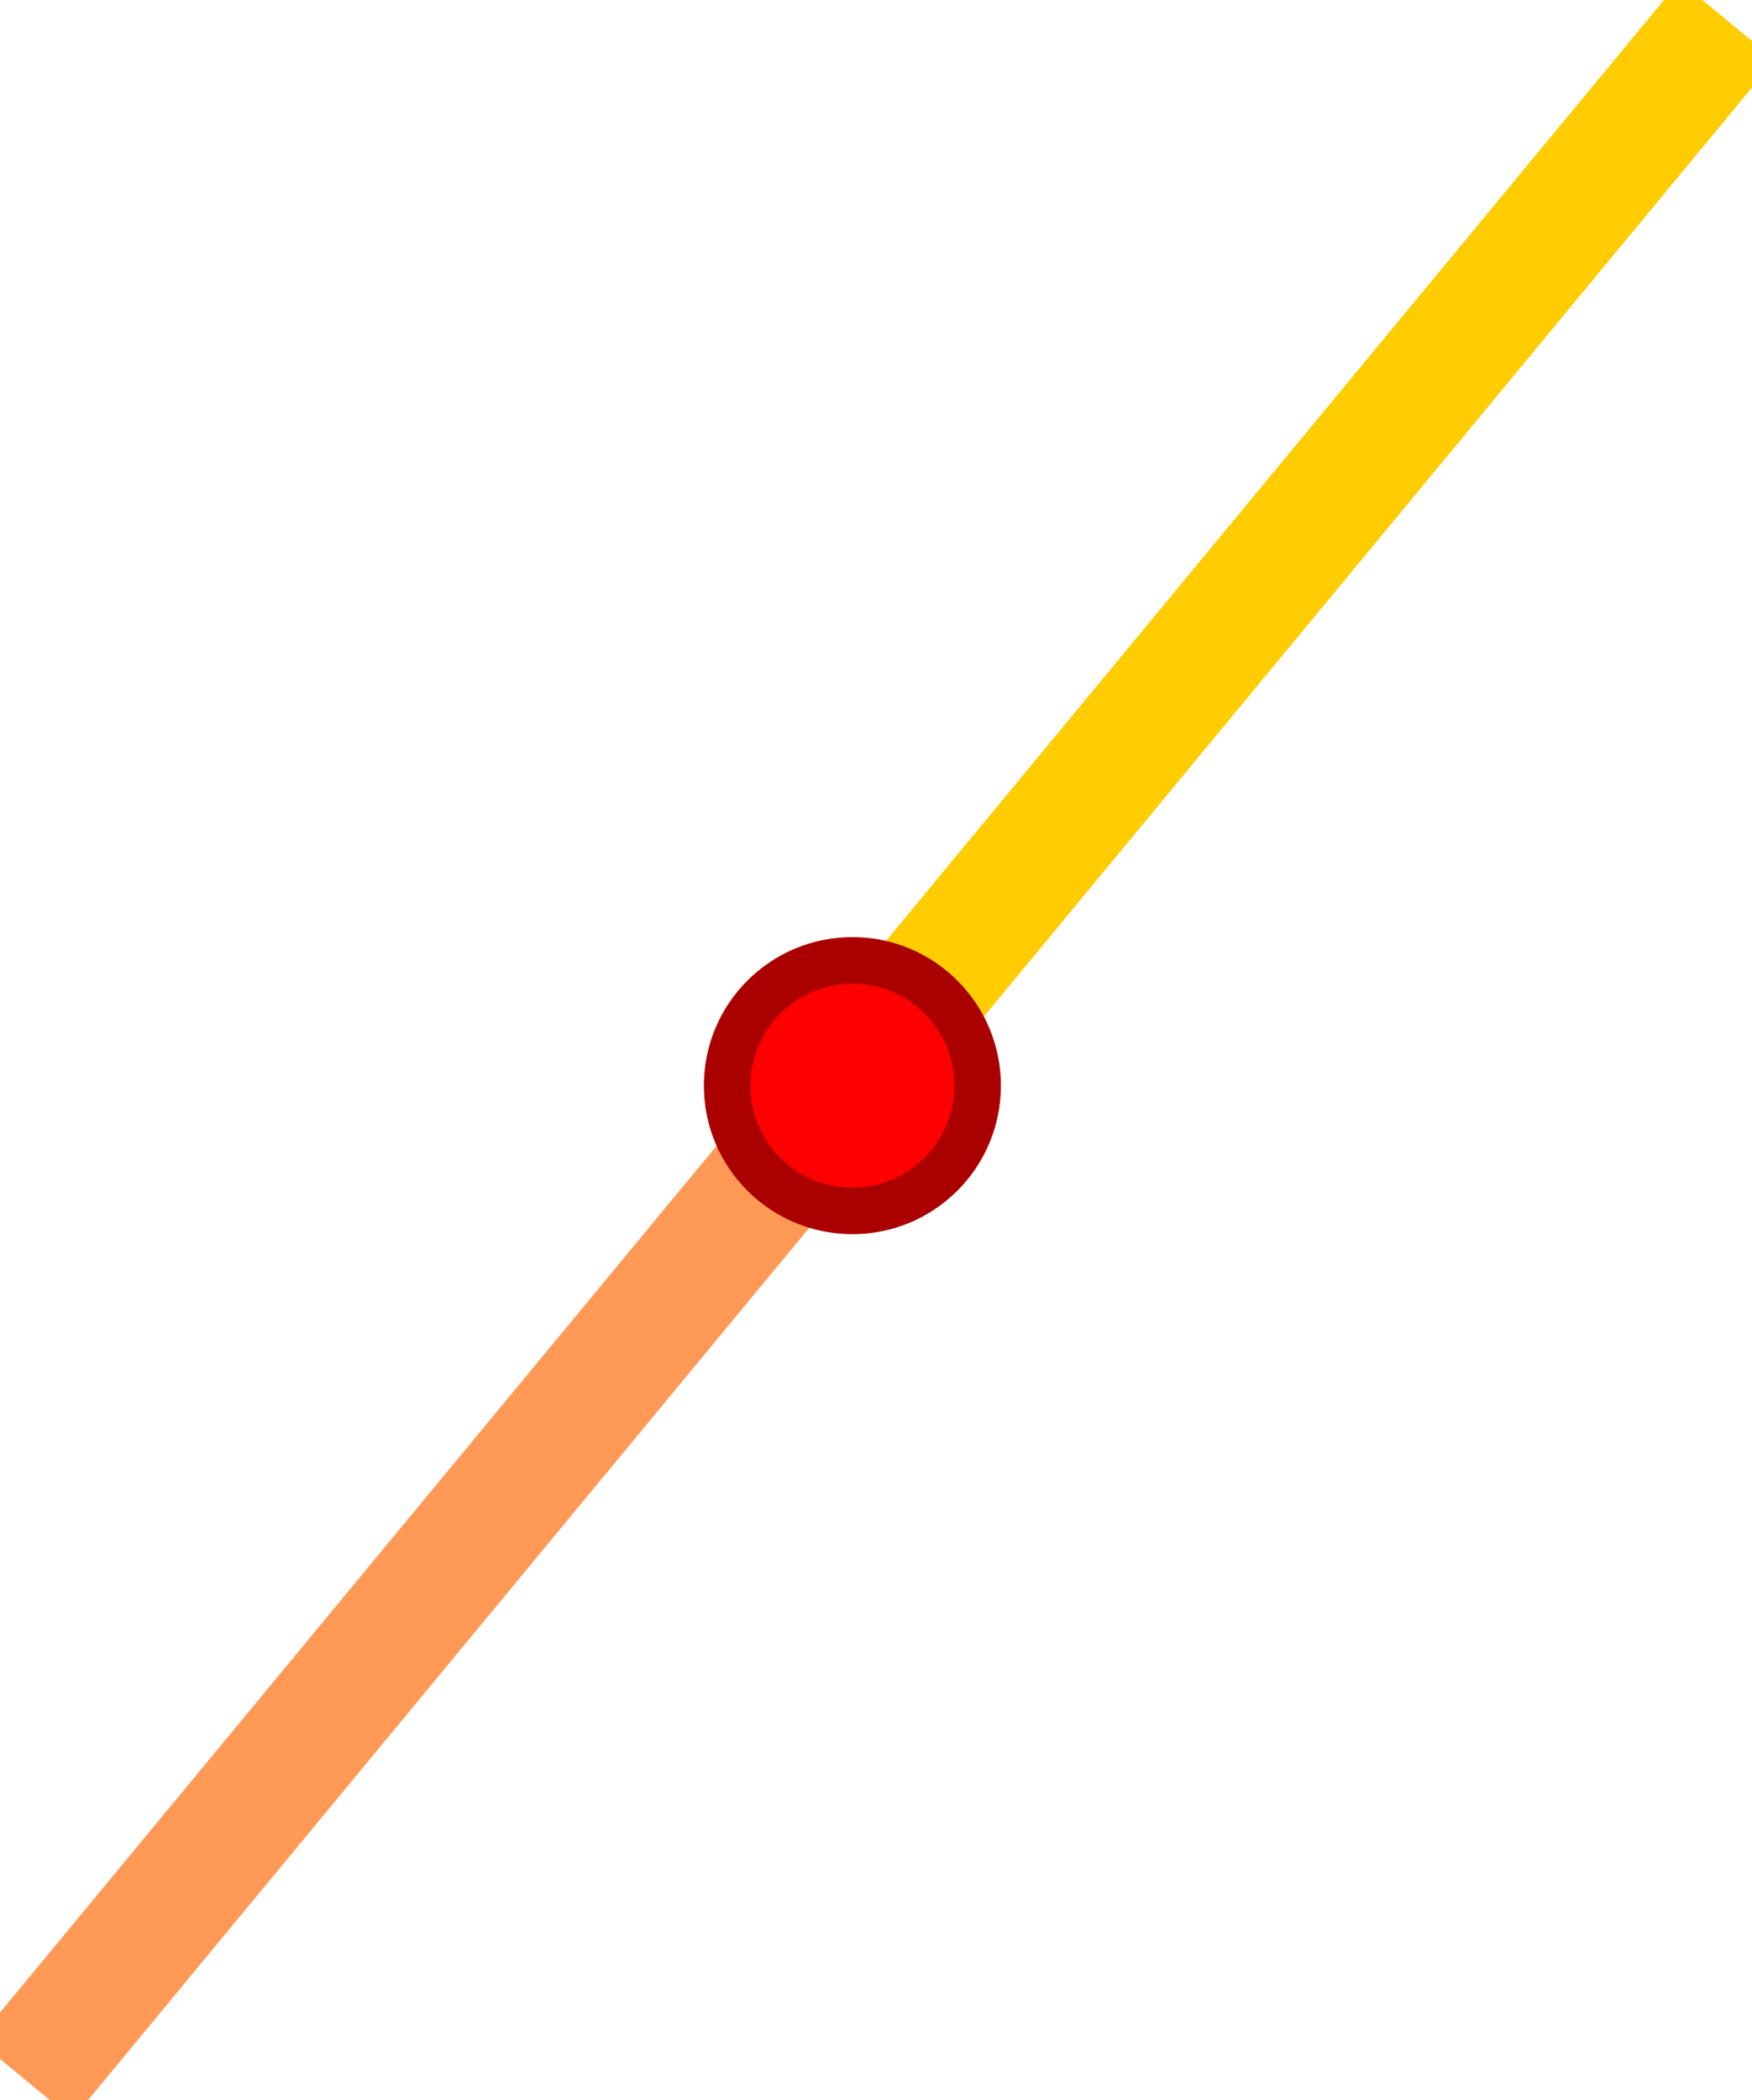 <?xml version="1.0" encoding="UTF-8" standalone="no"?>
<!-- Created with Inkscape (http://www.inkscape.org/) -->

<svg
   xmlns:dc="http://purl.org/dc/elements/1.1/"
   xmlns:cc="http://creativecommons.org/ns#"
   xmlns:rdf="http://www.w3.org/1999/02/22-rdf-syntax-ns#"
   xmlns:svg="http://www.w3.org/2000/svg"
   xmlns="http://www.w3.org/2000/svg"
   xmlns:sodipodi="http://sodipodi.sourceforge.net/DTD/sodipodi-0.dtd"
   xmlns:inkscape="http://www.inkscape.org/namespaces/inkscape"
   width="42.522mm"
   height="50.96mm"
   viewBox="0 0 42.522 50.96"
   version="1.1"
   id="svg6430"
   inkscape:version="0.92pre1 unknown"
   sodipodi:docname="line-interface.svg">
  <defs
     id="defs6424">
    <inkscape:perspective
       sodipodi:type="inkscape:persp3d"
       inkscape:vp_x="263.6638 : -15.603493 : 1"
       inkscape:vp_y="0 : 999.99988 : 0"
       inkscape:vp_z="64.515523 : -15.603493 : 1"
       inkscape:persp3d-origin="164.08966 : -65.10349 : 1"
       id="perspective7011" />
  </defs>
  <sodipodi:namedview
     id="base"
     pagecolor="#ffffff"
     bordercolor="#666666"
     borderopacity="1.0"
     inkscape:pageopacity="0.0"
     inkscape:pageshadow="2"
     inkscape:zoom="0.98994949"
     inkscape:cx="-342.30756"
     inkscape:cy="351.62296"
     inkscape:document-units="mm"
     inkscape:current-layer="layer1"
     showgrid="false"
     inkscape:pagecheckerboard="true"
     inkscape:window-width="1920"
     inkscape:window-height="1056"
     inkscape:window-x="0"
     inkscape:window-y="24"
     inkscape:window-maximized="1"
     fit-margin-top="0"
     fit-margin-left="0"
     fit-margin-right="0"
     fit-margin-bottom="0" />
  <g
     inkscape:label="Layer 1"
     inkscape:groupmode="layer"
     id="layer1"
     transform="translate(-26.619,-76.351)">
    <path
       style="opacity:1;fill:#ff9955;fill-opacity:1;fill-rule:evenodd;stroke:#ff9955;stroke-width:3;stroke-linecap:butt;stroke-linejoin:miter;stroke-miterlimit:4;stroke-dasharray:none;stroke-dashoffset:0;stroke-opacity:1;marker:none"
       d="M 47.88,101.831 27.222,126.812"
       id="path6977"
       inkscape:connector-curvature="0" />
    <path
       inkscape:connector-curvature="0"
       id="path5084"
       d="M 68.539,76.849 47.88,101.831"
       style="opacity:1;fill:#ff9955;fill-opacity:1;fill-rule:evenodd;stroke:#ffcc00;stroke-width:3;stroke-linecap:butt;stroke-linejoin:miter;stroke-miterlimit:4;stroke-dasharray:none;stroke-dashoffset:0;stroke-opacity:1;marker:none" />
    <circle
       style="color:#000000;clip-rule:nonzero;display:inline;overflow:visible;visibility:visible;opacity:1;isolation:auto;mix-blend-mode:normal;color-interpolation:sRGB;color-interpolation-filters:linearRGB;solid-color:#000000;solid-opacity:1;fill:#ff0000;fill-opacity:1;fill-rule:nonzero;stroke:#aa0000;stroke-width:1.129;stroke-linecap:butt;stroke-linejoin:miter;stroke-miterlimit:4;stroke-dasharray:none;stroke-dashoffset:0;stroke-opacity:1;marker:none;color-rendering:auto;image-rendering:auto;shape-rendering:auto;text-rendering:auto;enable-background:accumulate"
       id="path6975"
       cx="47.307"
       cy="102.695"
       r="3.04" />
  </g>
</svg>
